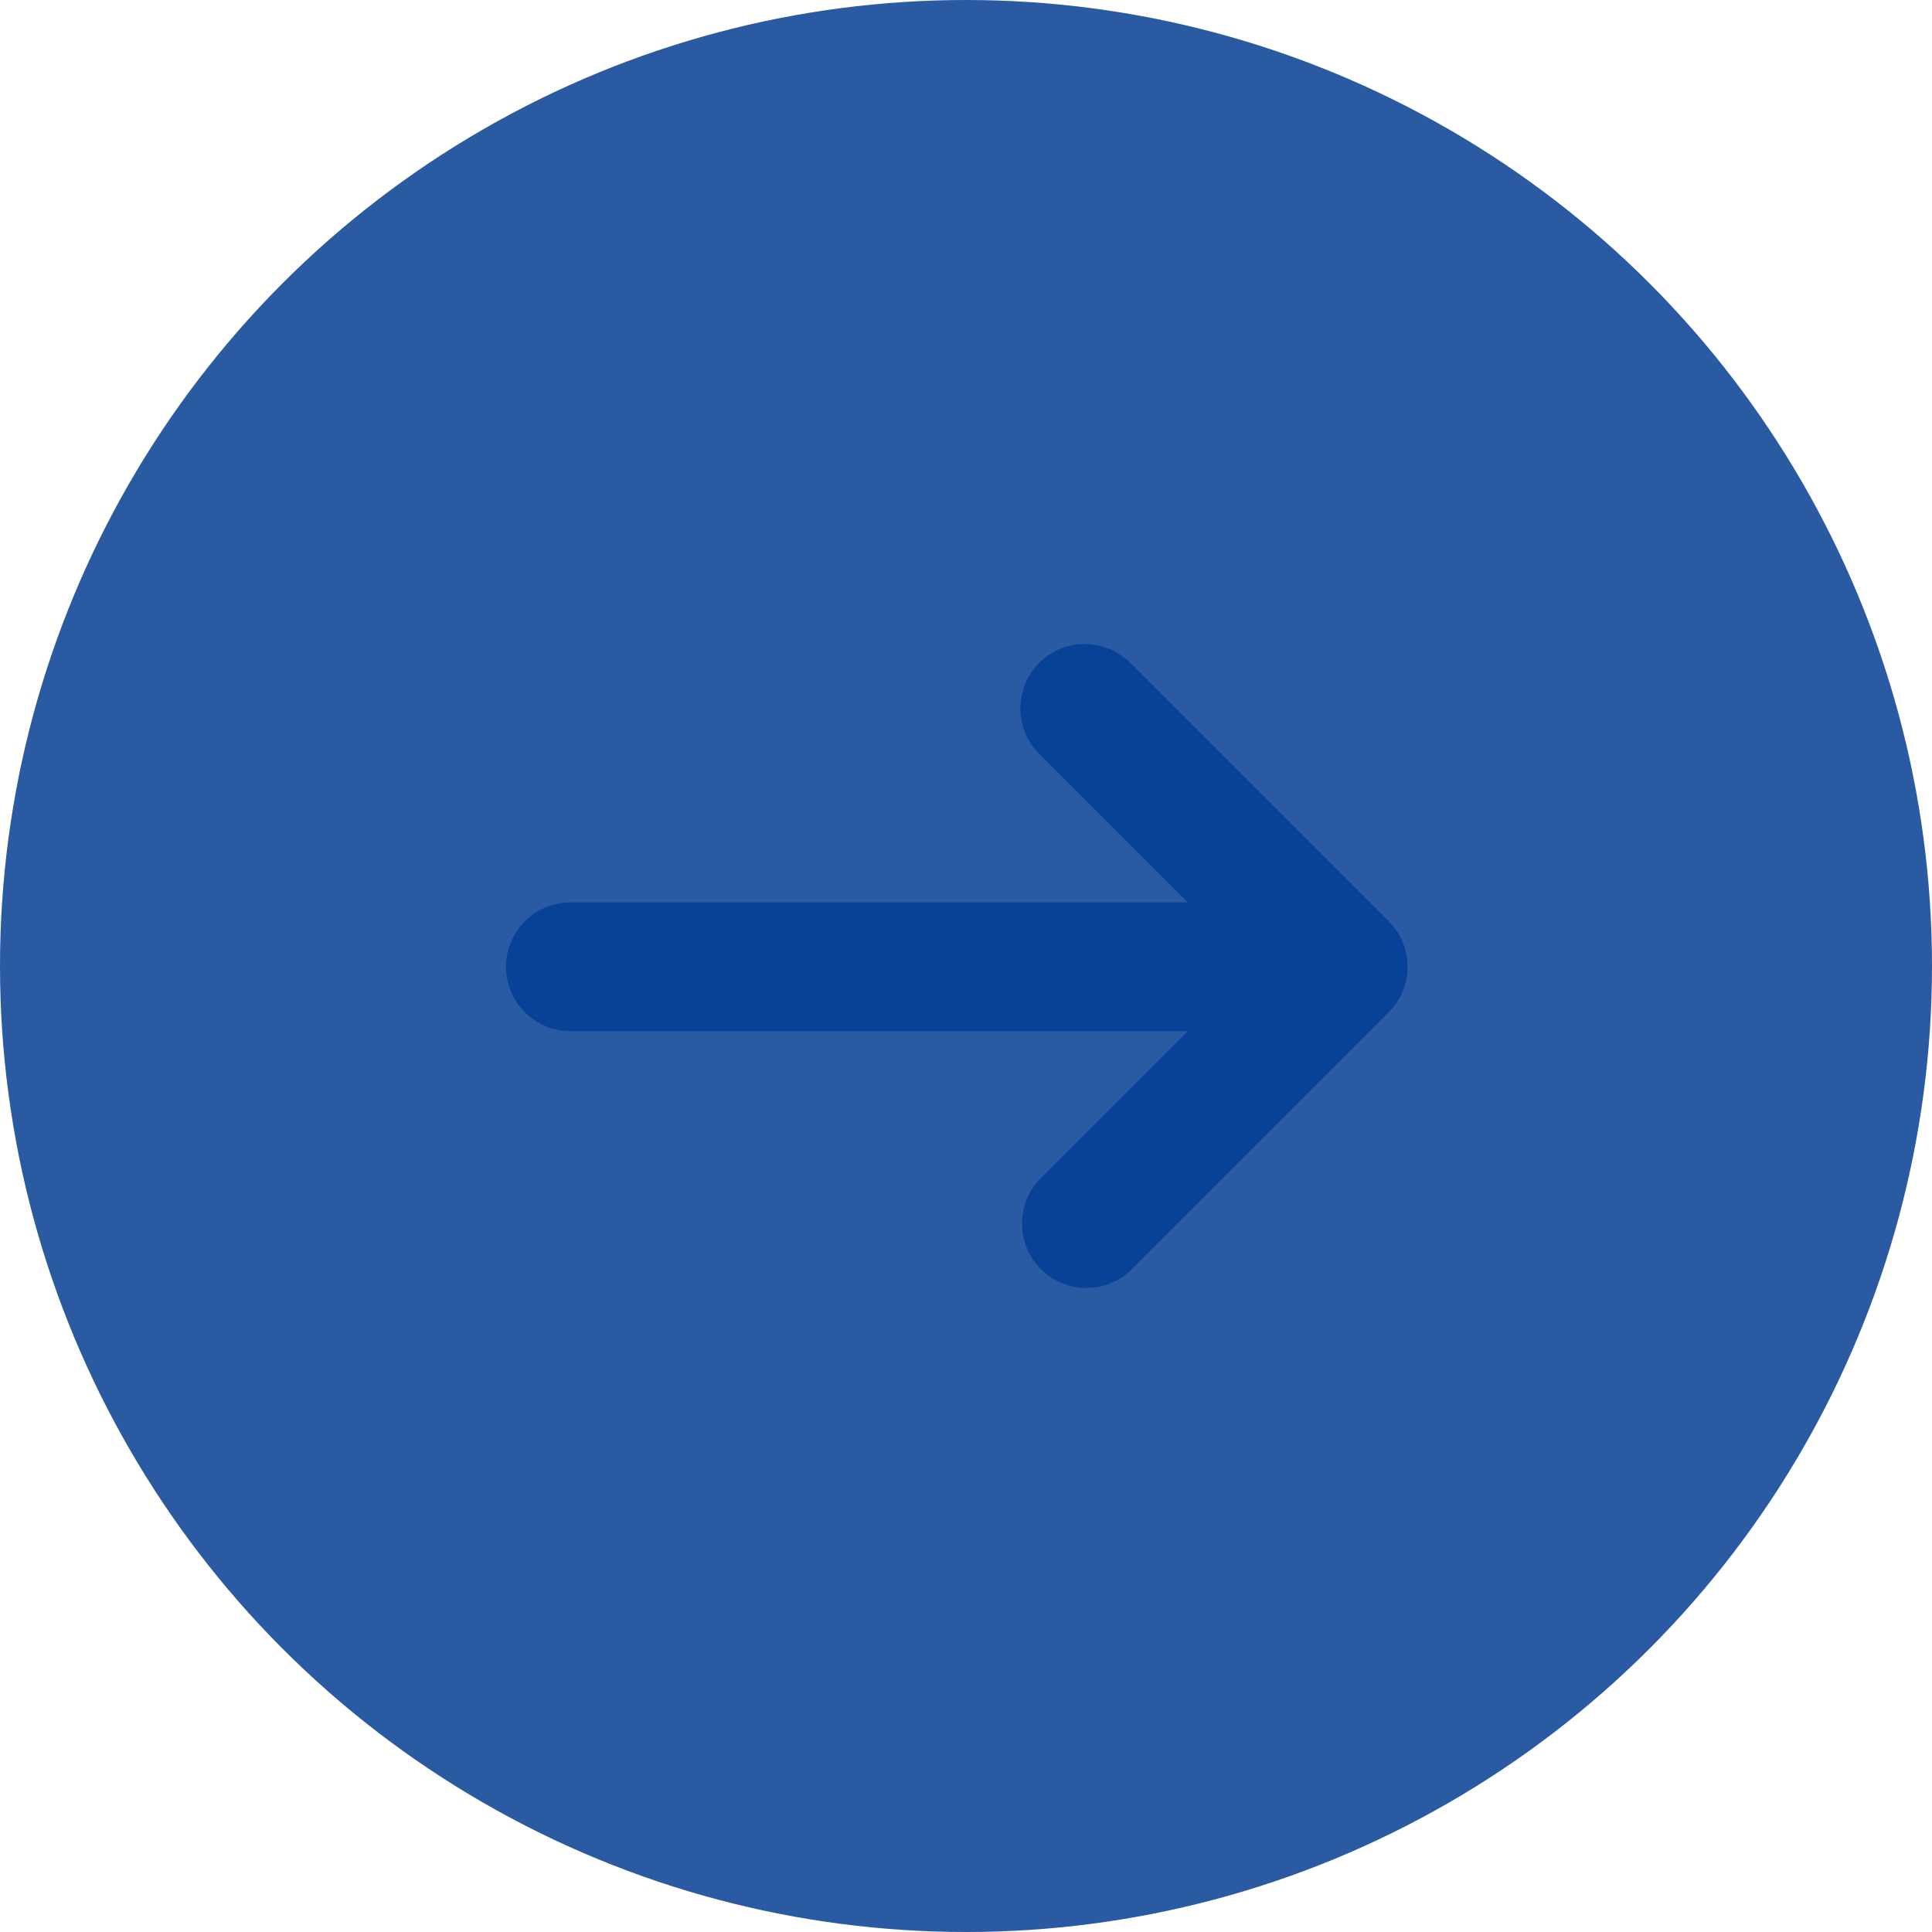<svg width="42" height="42" viewBox="0 0 42 42" fill="none" xmlns="http://www.w3.org/2000/svg">
<circle cx="21" cy="21" r="21" fill="#2A5AA1"/>
<path d="M24.59 14.427C24.461 14.294 24.306 14.187 24.135 14.114C23.965 14.04 23.781 14.002 23.595 14C23.409 13.998 23.225 14.034 23.053 14.104C22.881 14.175 22.724 14.279 22.593 14.41C22.461 14.541 22.357 14.698 22.287 14.87C22.217 15.042 22.181 15.226 22.183 15.412C22.184 15.598 22.223 15.782 22.297 15.953C22.37 16.123 22.477 16.278 22.61 16.407L25.82 19.617H12.4C12.029 19.617 11.673 19.765 11.41 20.027C11.148 20.29 11 20.646 11 21.017C11 21.389 11.148 21.745 11.41 22.007C11.673 22.27 12.029 22.417 12.4 22.417H25.82L22.61 25.627C22.355 25.891 22.214 26.245 22.217 26.612C22.22 26.979 22.368 27.33 22.627 27.59C22.887 27.849 23.238 27.997 23.605 28C23.972 28.003 24.326 27.862 24.59 27.607L30.19 22.007C30.452 21.744 30.6 21.388 30.6 21.017C30.6 20.646 30.452 20.29 30.19 20.027L24.59 14.427Z" fill="#084298"/>
</svg>
